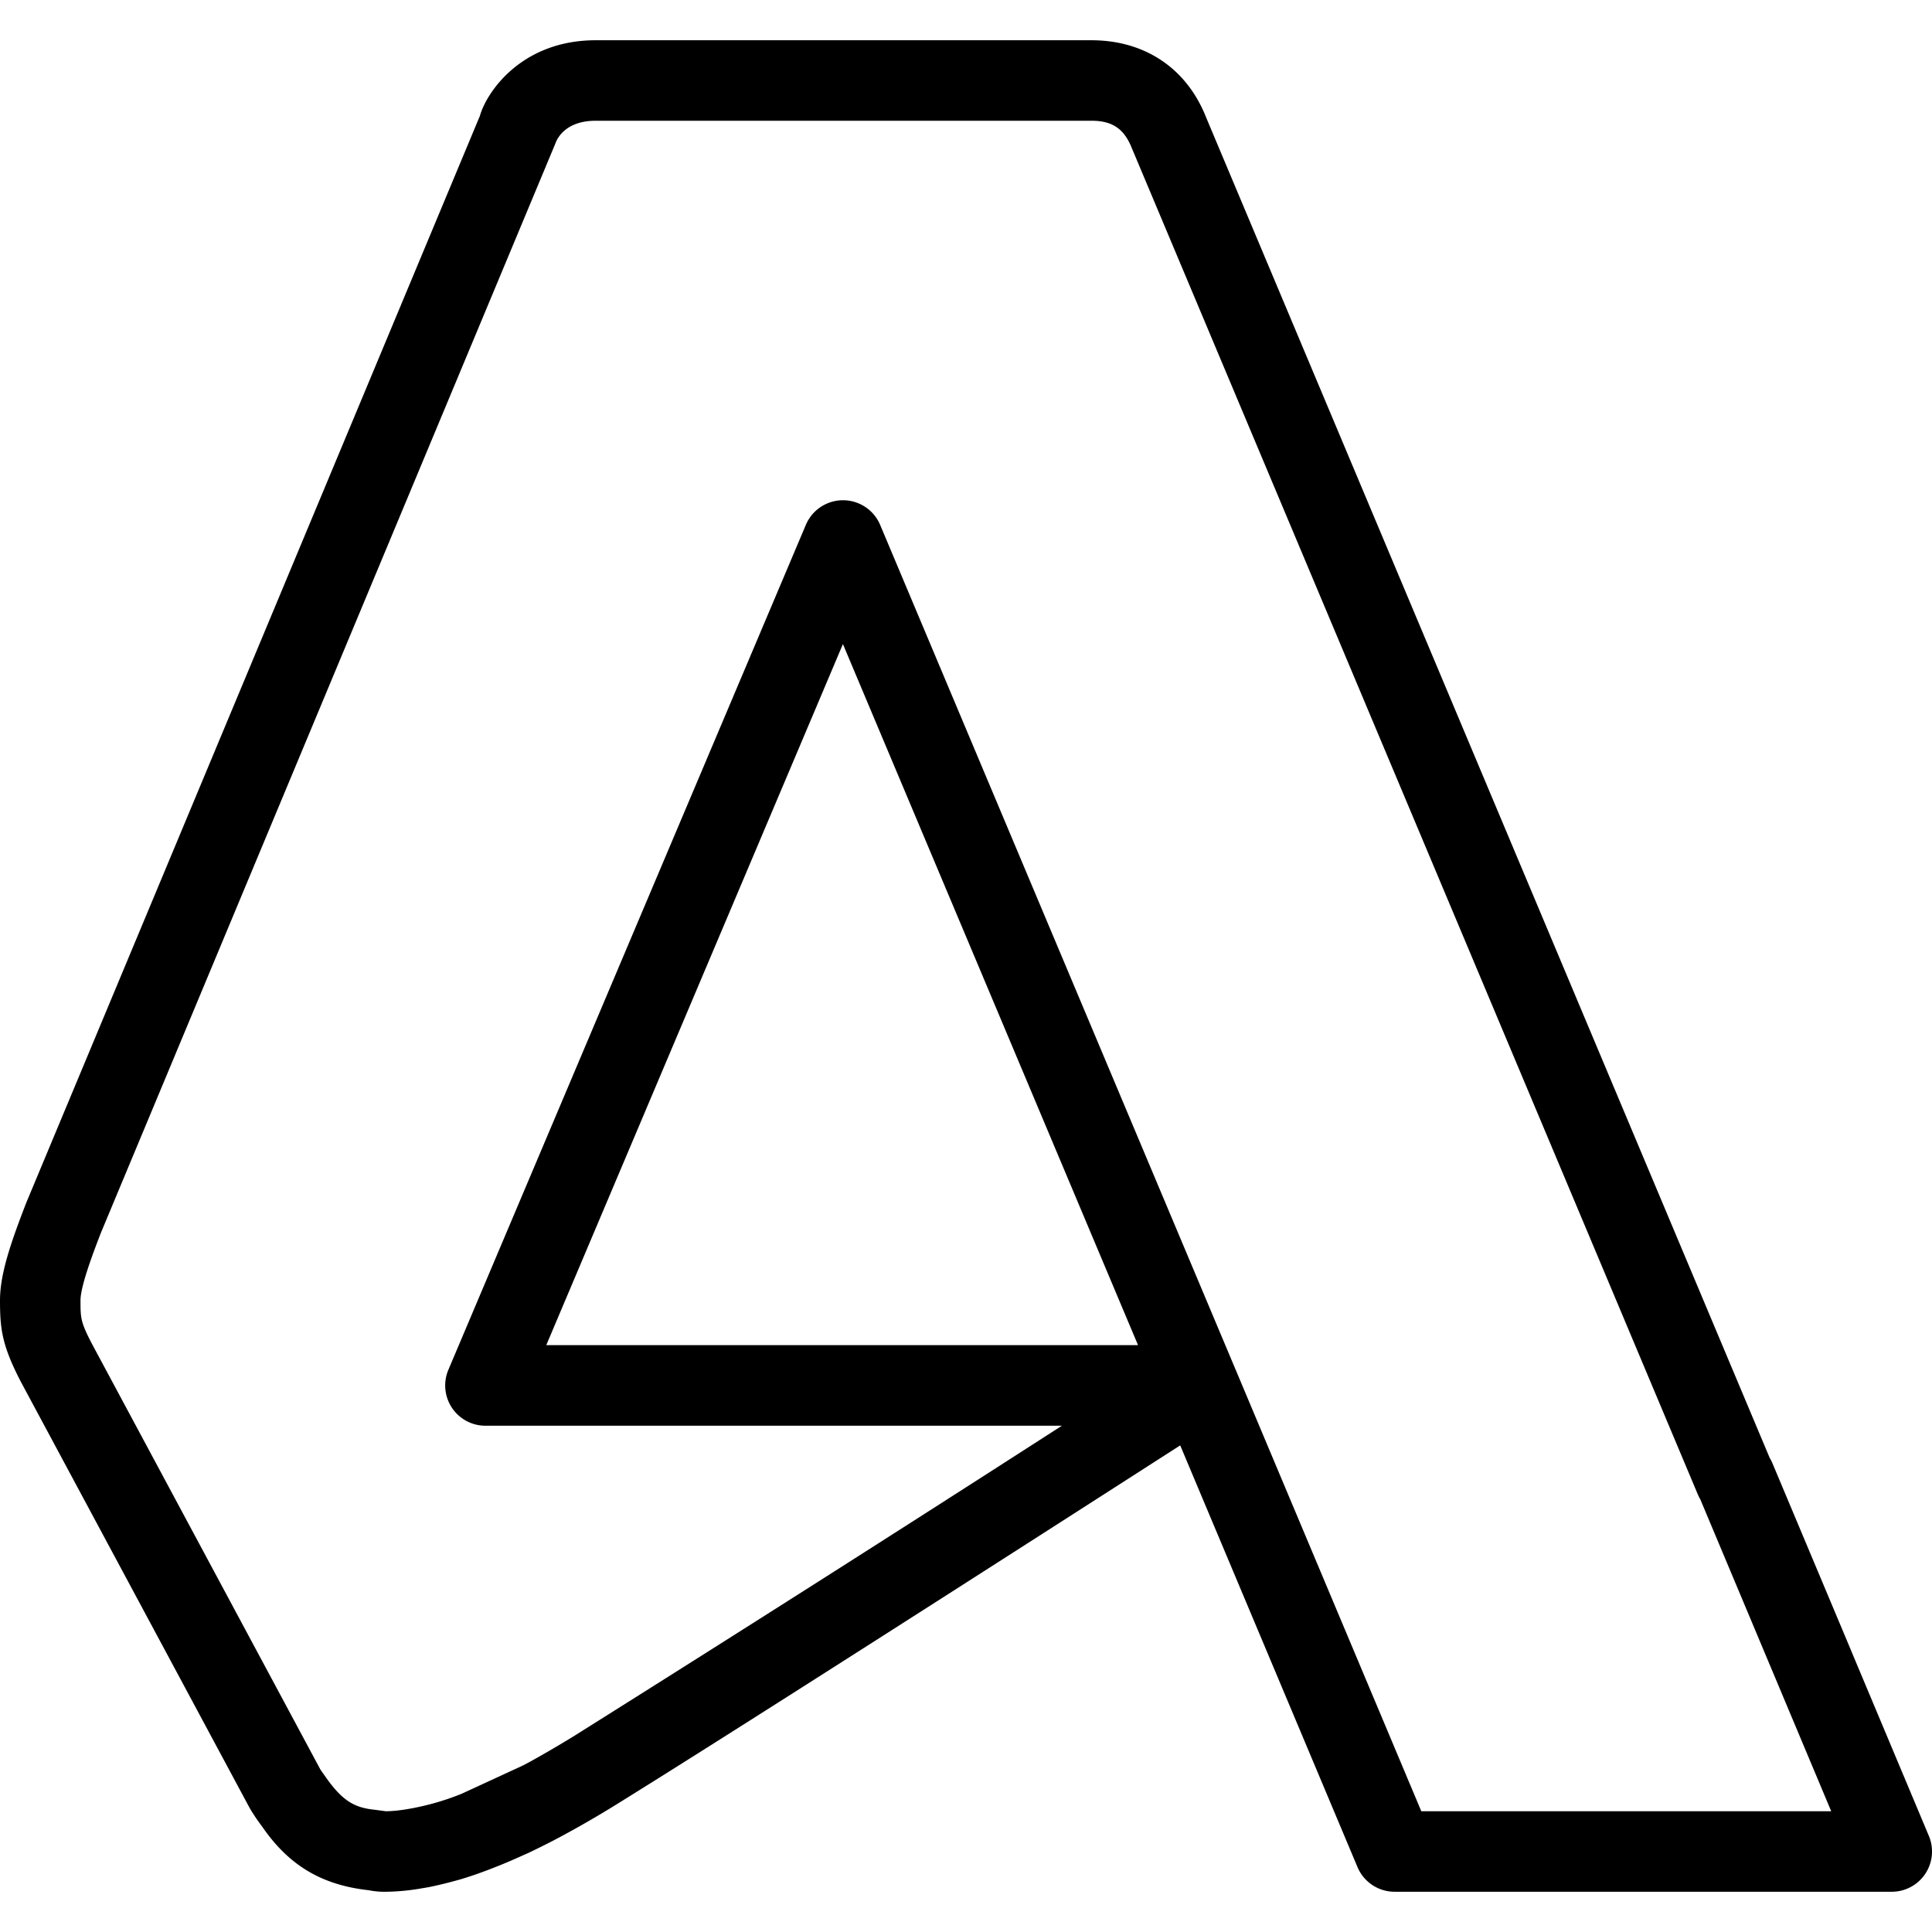 <svg xmlns="http://www.w3.org/2000/svg" viewBox="0 0 24 24" width="50px" height="50px" id="autodesk"><path d="M23.5 23.5h-6.176a.5.5 0 0 1-.461-.307l-2.202-5.238c-1.966 1.263-5.553 3.562-6.998 4.457a12.76 12.76 0 0 1-.693.401l-.104.055c-.095.049-.192.097-.294.146l-.103.046a6.825 6.825 0 0 1-.261.112l-.114.045c-.127.049-.25.092-.374.129-.178.05-.287.075-.395.097l-.124.021a2.726 2.726 0 0 1-.399.036.989.989 0 0 1-.222-.019c-.59-.065-.996-.314-1.323-.79a2.354 2.354 0 0 1-.156-.232L.258 17.163C.024 16.711 0 16.508 0 16.151c.001-.314.121-.682.327-1.212L5.962 1.438C6.043 1.148 6.476.5 7.4.5h6.158c.665 0 1.185.35 1.425.959l7.001 16.652a.431.431 0 0 1 .033.064l.972 2.314v.001l.972 2.316a.5.5 0 0 1-.461.694zm-5.844-1h5.092l-1.626-3.874a.546.546 0 0 1-.032-.064L14.059 1.838c-.096-.24-.243-.338-.5-.338H7.4c-.372 0-.478.217-.501.283l-5.645 13.53c-.079.205-.253.653-.254.838 0 .223 0 .27.144.546l2.833 5.279c.014.024.036.053.056.081.21.303.357.396.611.423l.15.02c.086-.001.171-.011.258-.025a3.22 3.22 0 0 0 .68-.191l.765-.353.094-.05c.242-.134.439-.254.547-.32a641.53 641.53 0 0 0 6.053-3.85h-7.16a.5.5 0 0 1-.461-.695l4.441-10.497a.501.501 0 0 1 .922 0l4.417 10.497.006.014 2.3 5.47zm-10.87-5.79h7.351l-3.666-8.709-3.685 8.709z"></path></svg>
